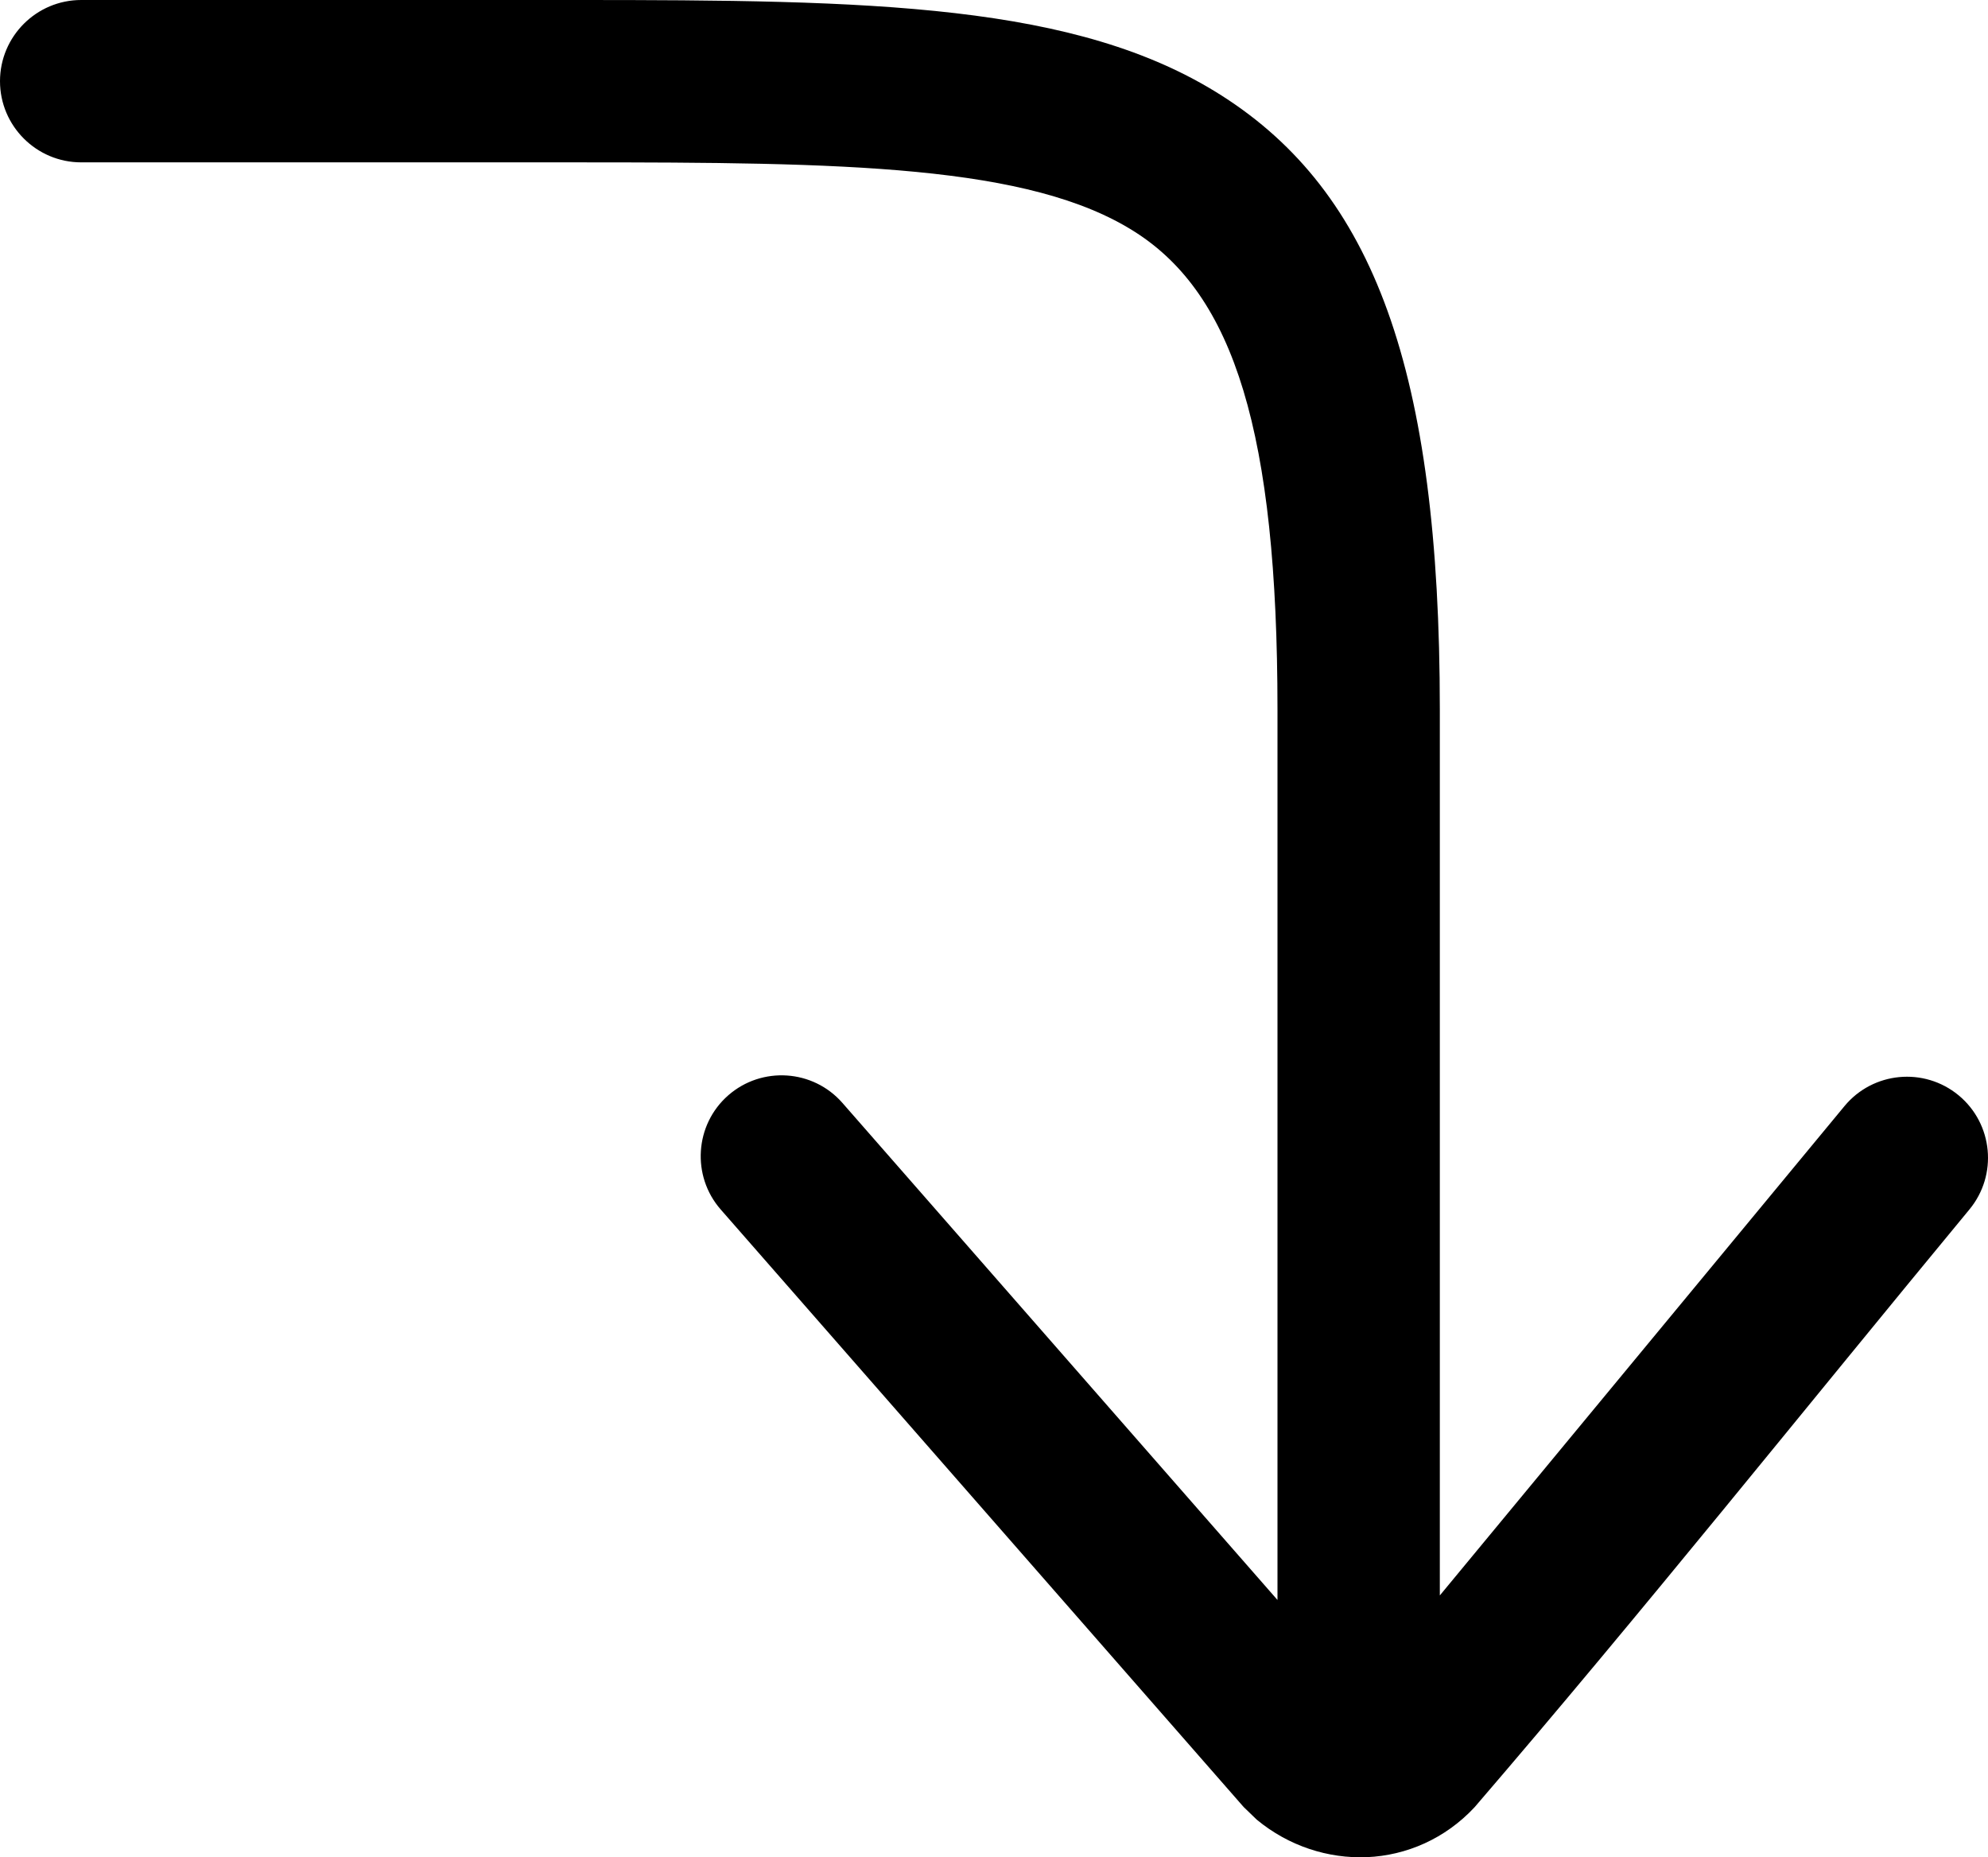 <svg xmlns="http://www.w3.org/2000/svg" shape-rendering="geometricPrecision" text-rendering="geometricPrecision" image-rendering="optimizeQuality" fill-rule="evenodd" clip-rule="evenodd" viewBox="0 0 512 478.28"><path fill-rule="nonzero" d="M329.01 412.02V182.71c0-71.37-11.21-106.73-36.68-122.97-27.17-17.34-75.04-17.93-143.99-17.93H20.91C9.38 41.81 0 32.43 0 20.91 0 9.38 9.38 0 20.91 0h127.43c75.98 0 128.99.81 166.34 24.64 39 24.87 56.14 70.43 56.14 158.07v228.14l104.21-126c7.35-8.89 20.51-10.13 29.4-2.79 8.88 7.35 10.13 20.51 2.78 29.4-42.26 51.11-84.29 103.76-127.45 153.94-7.54 8.09-17.53 12.42-27.73 12.85-9.97.4-20.12-2.84-28.35-9.65l-3.38-3.26-134.69-153.88c-7.56-8.65-6.69-21.84 1.95-29.4 8.65-7.56 21.84-6.69 29.4 1.96l112.05 128z"/></svg>